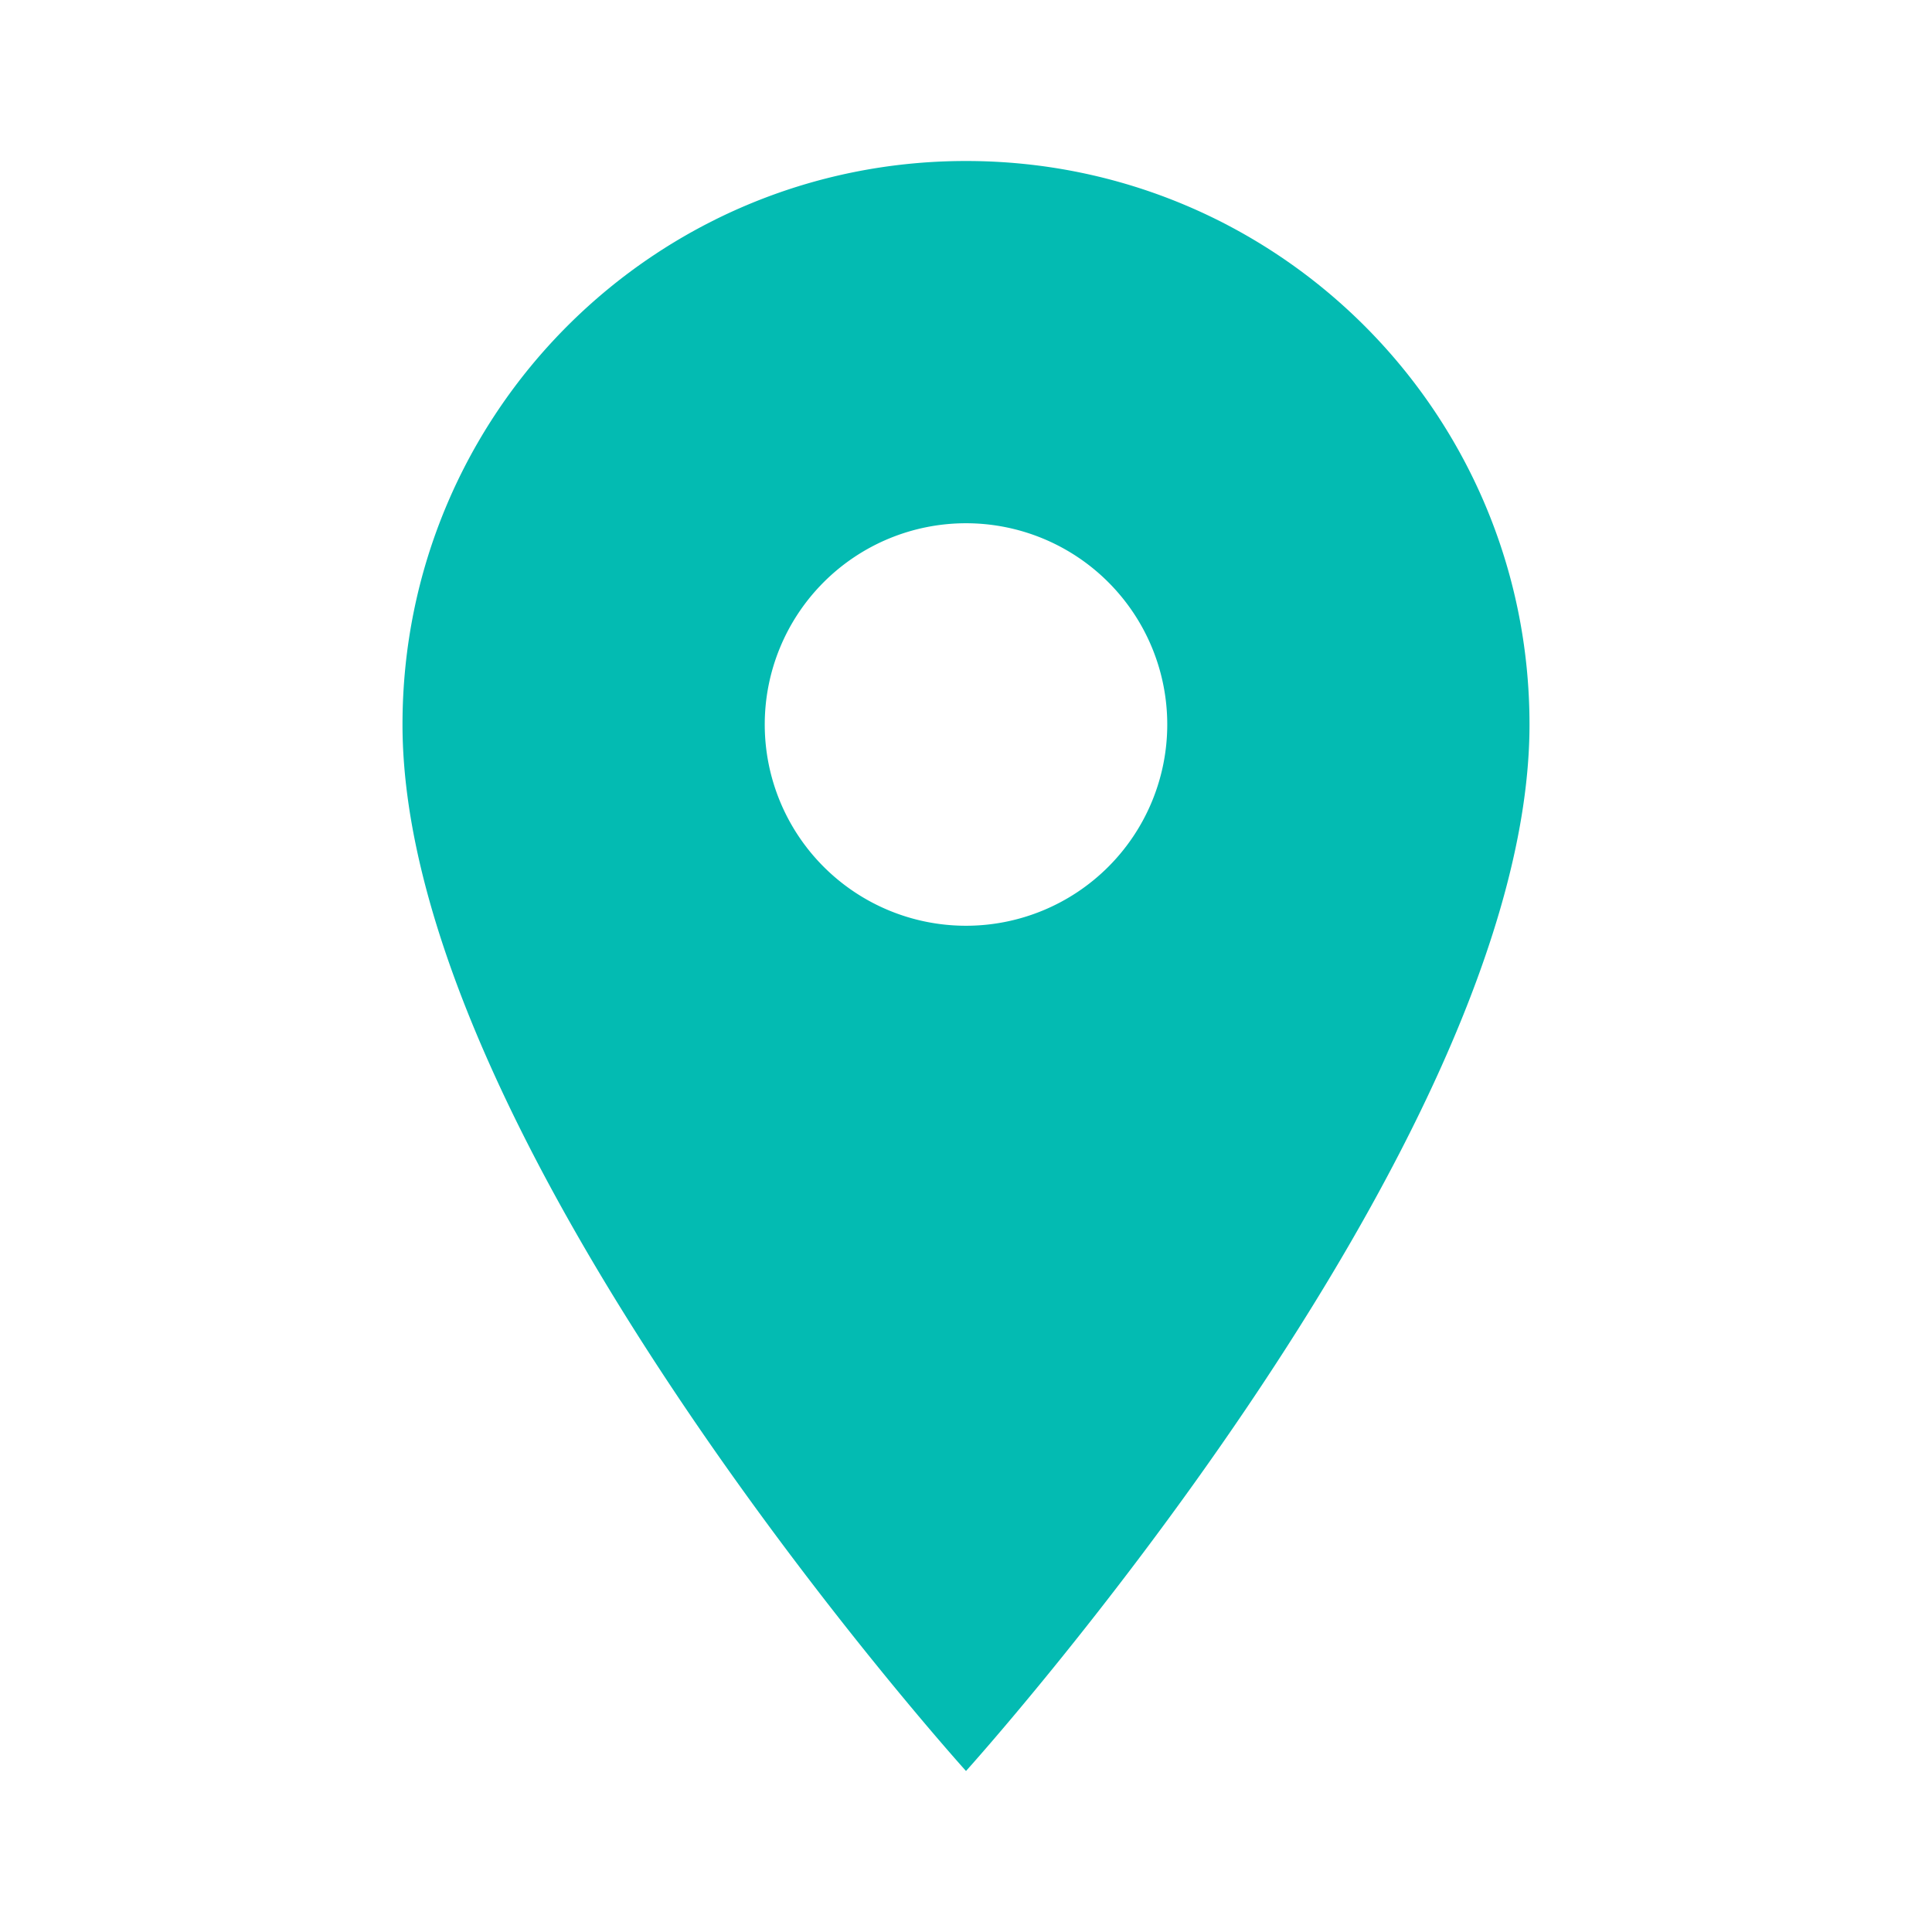 <svg width="24" height="24" xmlns="http://www.w3.org/2000/svg">
    <defs>
        <filter id="a">
            <feColorMatrix in="SourceGraphic" values="0 0 0 0 0.122 0 0 0 0 0.631 0 0 0 0 0.604 0 0 0 1 0"/>
        </filter>
    </defs>
    <g transform="translate(-29 -324)" filter="url(#a)" fill="none" fill-rule="evenodd">
        <path d="M41 326c-3.87 0-7 3.13-7 7 0 5.25 7 13 7 13s7-7.75 7-13c0-3.87-3.13-7-7-7zm0 9.5a2.5 2.5 0 0 1 0-5 2.5 2.5 0 0 1 0 5z" fill="#03BBB2" fill-rule="nonzero"/>
        <path d="M29 324h24v24H29z"/>
    </g>
</svg>
